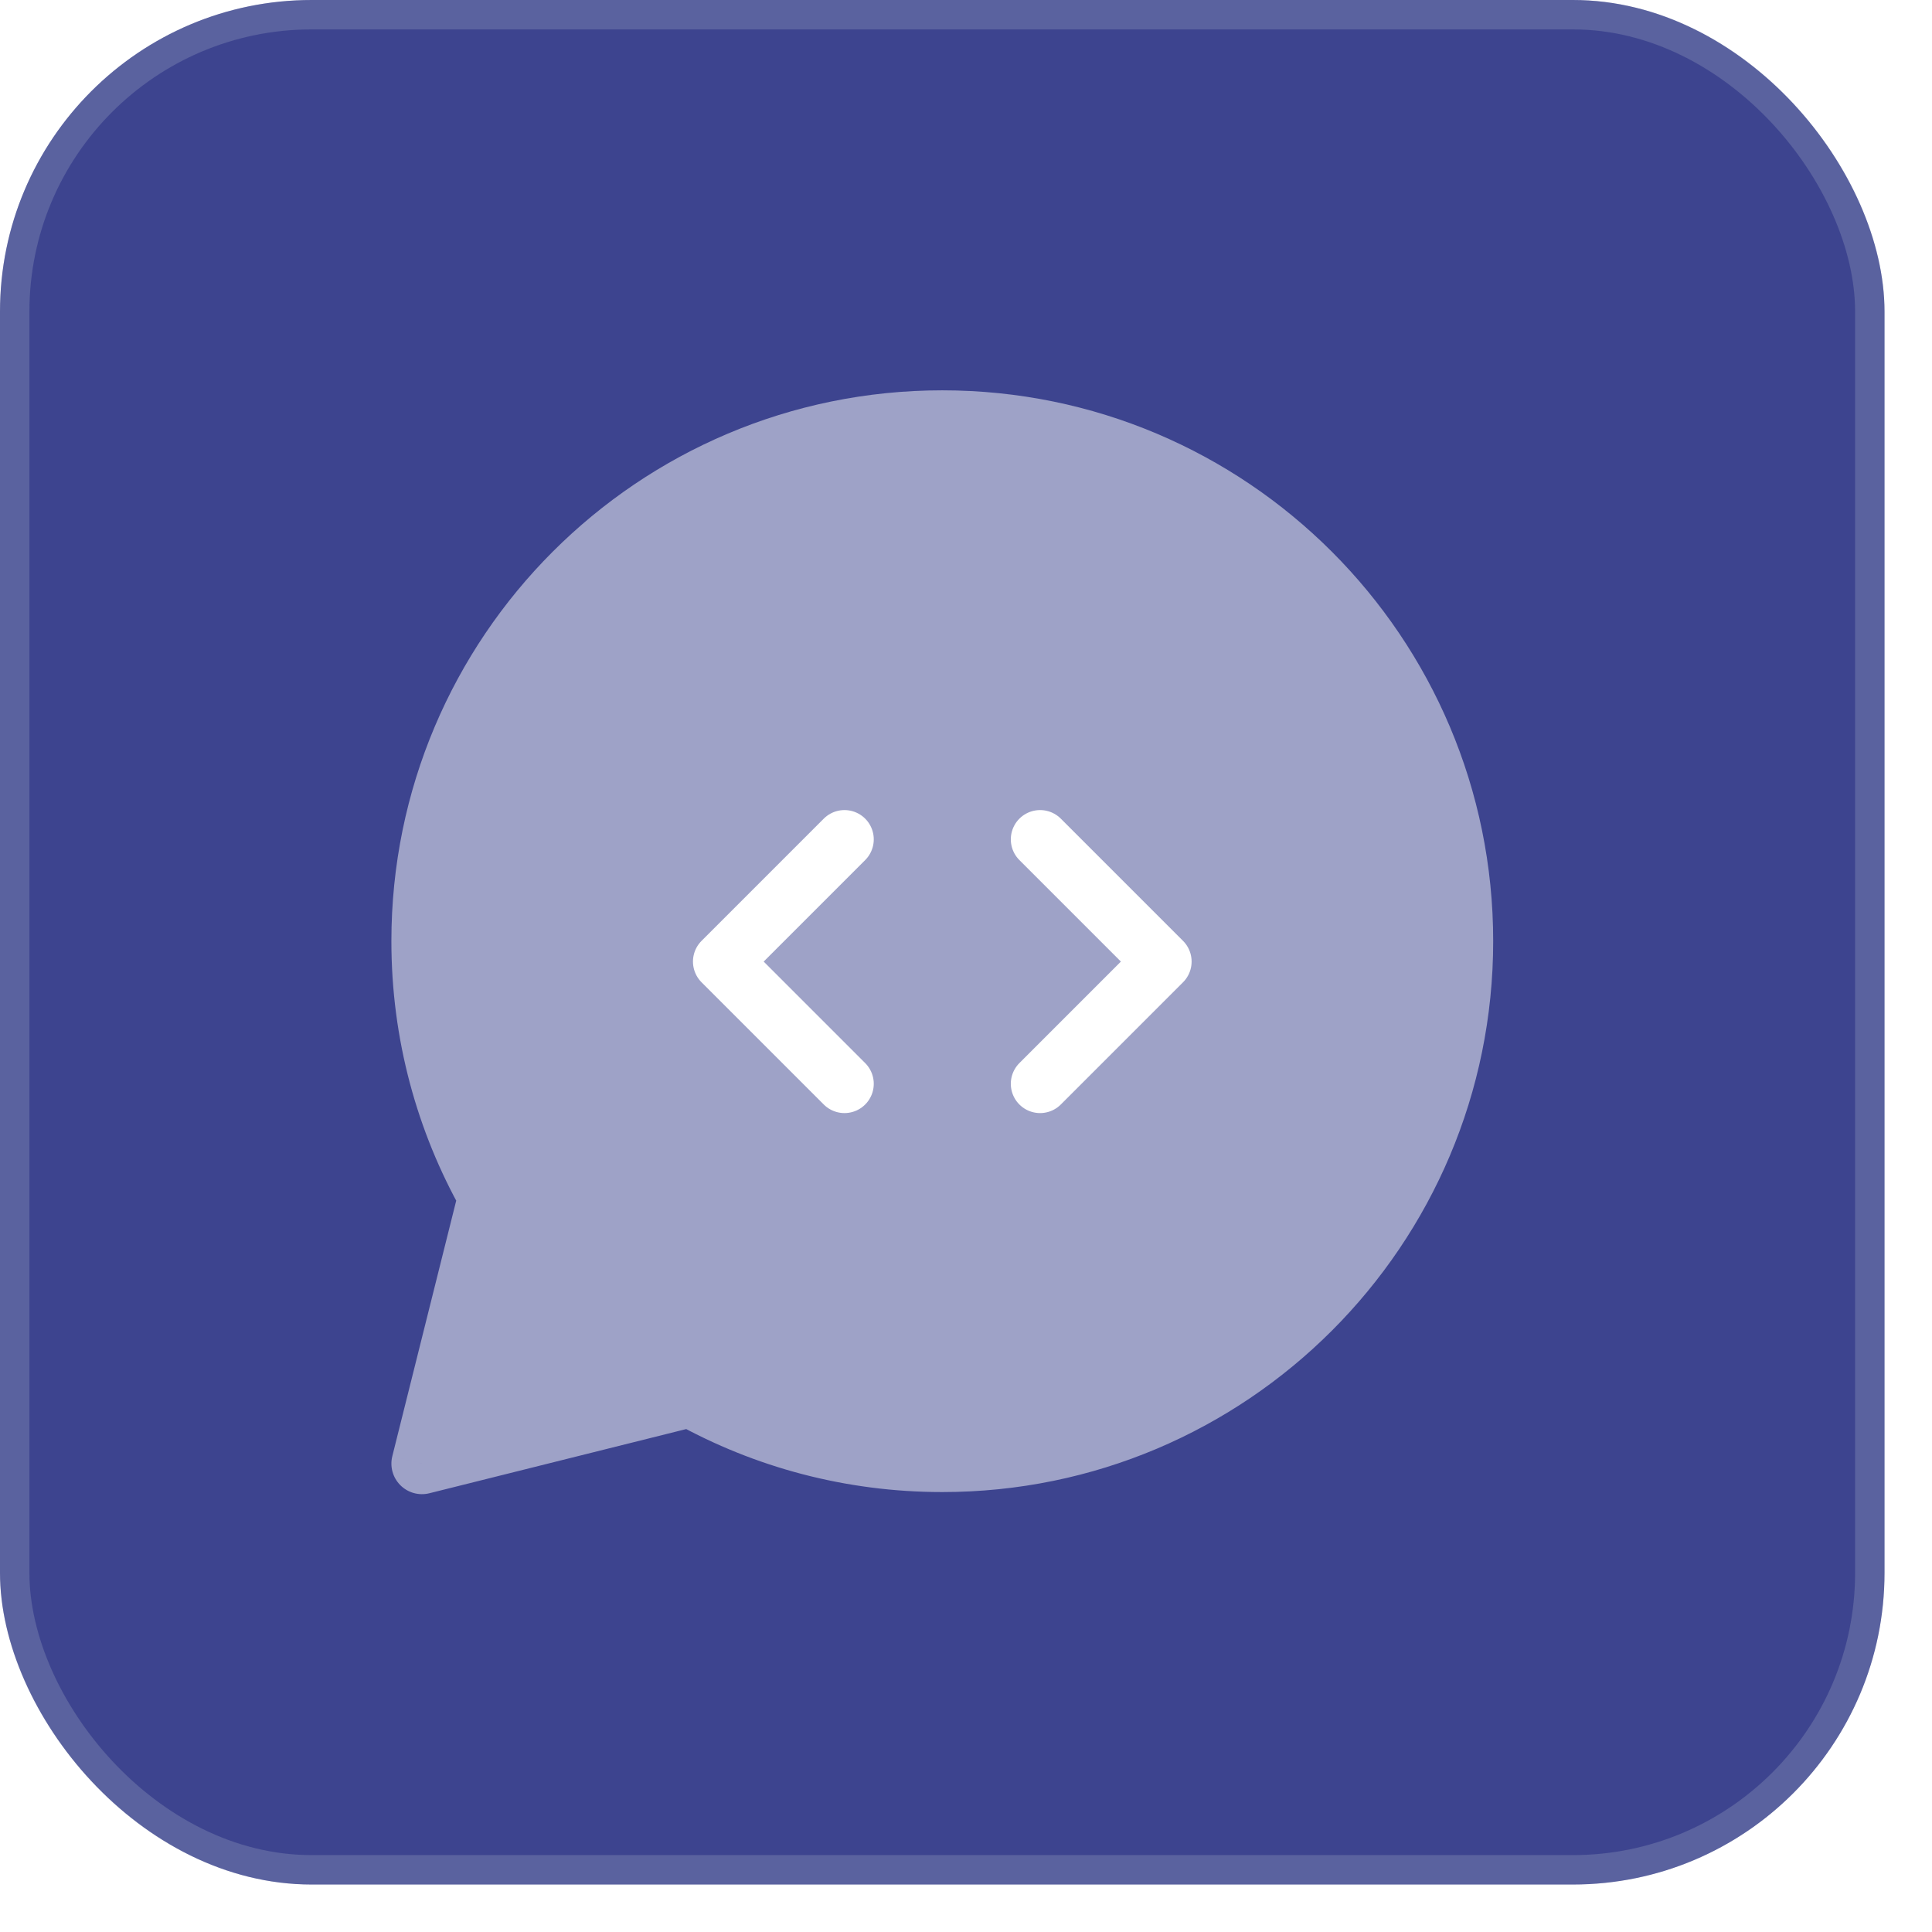 <?xml version="1.0" encoding="utf-8"?>
<svg xmlns="http://www.w3.org/2000/svg" width="31" height="31" viewBox="0 0 31 31" fill="none">
<g filter="url(#filter0_b_11740_8052)">
<rect x="0" width="30.238" height="30.238" rx="5" fill="#0D1673" fill-opacity="0.8"/>
<rect x="0.236" y="0.236" width="29.766" height="29.766" rx="4.764" stroke="#CED7E0" stroke-opacity="0.2" stroke-width="0.472"/>
</g>
<g opacity="0.5">
<path fill-rule="evenodd" clip-rule="evenodd" d="M7.843 19.197C7.161 17.987 6.771 16.59 6.771 15.102C6.771 10.492 10.509 6.754 15.119 6.754C19.73 6.754 23.468 10.492 23.468 15.102C23.468 19.712 19.73 23.45 15.119 23.45C13.653 23.45 12.274 23.072 11.077 22.408L6.771 23.484L7.843 19.197Z" fill="white"/>
<path d="M7.843 19.197L8.271 18.956C8.332 19.065 8.35 19.194 8.319 19.316L7.843 19.197ZM11.077 22.408L10.958 21.931C11.078 21.901 11.206 21.918 11.315 21.978L11.077 22.408ZM6.771 23.484L6.89 23.96C6.723 24.002 6.546 23.953 6.424 23.831C6.302 23.709 6.253 23.532 6.295 23.365L6.771 23.484ZM7.262 15.102C7.262 16.503 7.629 17.818 8.271 18.956L7.415 19.438C6.693 18.157 6.28 16.677 6.28 15.102H7.262ZM15.119 7.245C10.78 7.245 7.262 10.763 7.262 15.102H6.28C6.28 10.22 10.238 6.263 15.119 6.263V7.245ZM22.977 15.102C22.977 10.763 19.459 7.245 15.119 7.245V6.263C20.001 6.263 23.959 10.22 23.959 15.102H22.977ZM15.119 22.959C19.459 22.959 22.977 19.441 22.977 15.102H23.959C23.959 19.984 20.001 23.941 15.119 23.941V22.959ZM11.315 21.978C12.442 22.603 13.738 22.959 15.119 22.959V23.941C13.567 23.941 12.107 23.541 10.838 22.837L11.315 21.978ZM6.652 23.008L10.958 21.931L11.196 22.884L6.89 23.96L6.652 23.008ZM8.319 19.316L7.248 23.603L6.295 23.365L7.367 19.078L8.319 19.316Z" fill="white"/>
</g>
<path d="M16.689 17.39L18.65 15.429L16.689 13.468M13.55 13.468L11.589 15.429L13.55 17.39" stroke="white" stroke-width="0.94" stroke-linecap="round" stroke-linejoin="round"/>
<defs>
<filter id="filter0_b_11740_8052" x="-101.813" y="-101.813" width="233.864" height="233.864" filterUnits="userSpaceOnUse" color-interpolation-filters="sRGB">
<feFlood flood-opacity="0" result="BackgroundImageFix"/>
<feGaussianBlur in="BackgroundImageFix" stdDeviation="50.906"/>
<feComposite in2="SourceAlpha" operator="in" result="effect1_backgroundBlur_11740_8052"/>
<feBlend mode="normal" in="SourceGraphic" in2="effect1_backgroundBlur_11740_8052" result="shape"/>
</filter>
</defs>
</svg>